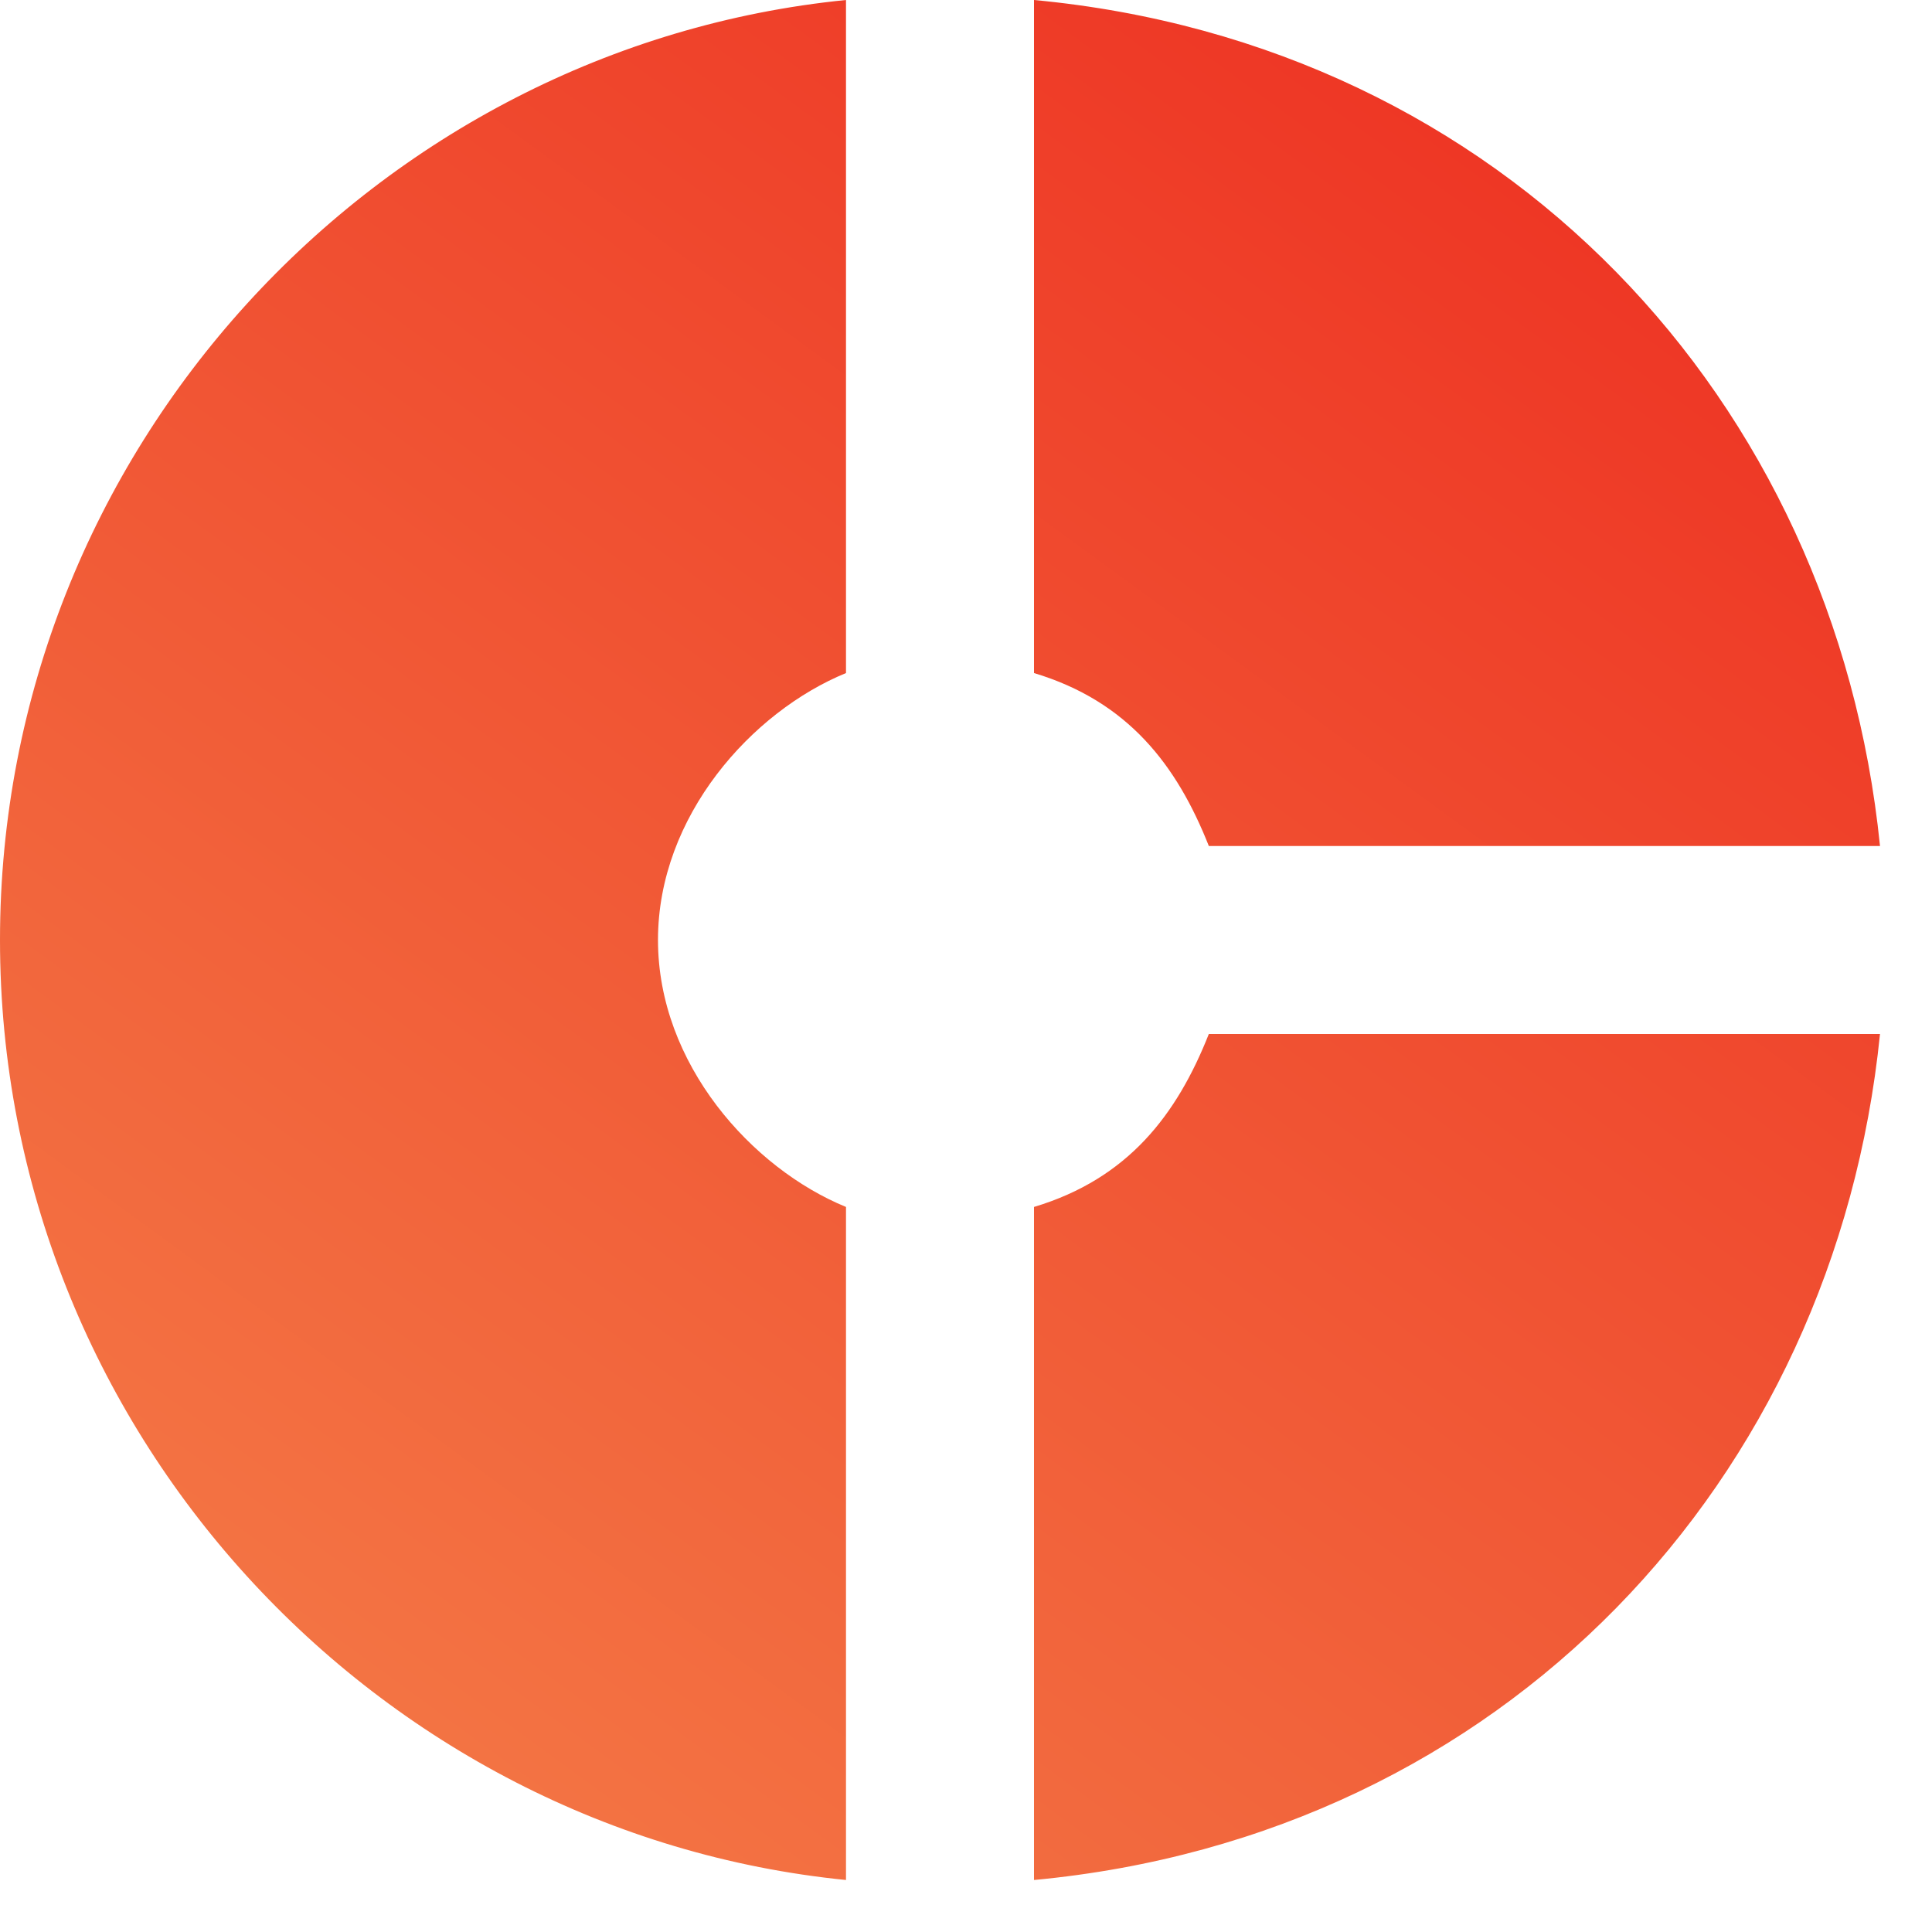 <?xml version="1.0" encoding="UTF-8"?> <svg xmlns="http://www.w3.org/2000/svg" width="35" height="35" viewBox="0 0 35 35" fill="none"><path d="M15.326 12.193V0C6.812 0.851 0 8.157 0 17.029C0 25.901 6.812 33.206 15.326 34.058V21.865C13.623 21.167 11.92 19.277 11.92 17.029C11.92 14.781 13.623 12.891 15.326 12.193ZM21.899 15.326H34.058C33.24 7.237 27.246 0.8 18.732 0V12.193C20.435 12.704 21.32 13.862 21.899 15.326ZM18.732 21.865V34.058C27.246 33.258 33.24 26.821 34.058 18.732H21.899C21.32 20.196 20.435 21.354 18.732 21.865Z" fill="url(#paint0_linear_507_424)"></path><defs><linearGradient id="paint0_linear_507_424" x1="1.959" y1="34.058" x2="25.488" y2="1.888" gradientUnits="userSpaceOnUse"><stop stop-color="#F47D48"></stop><stop offset="1" stop-color="#EE3725"></stop></linearGradient></defs></svg> 